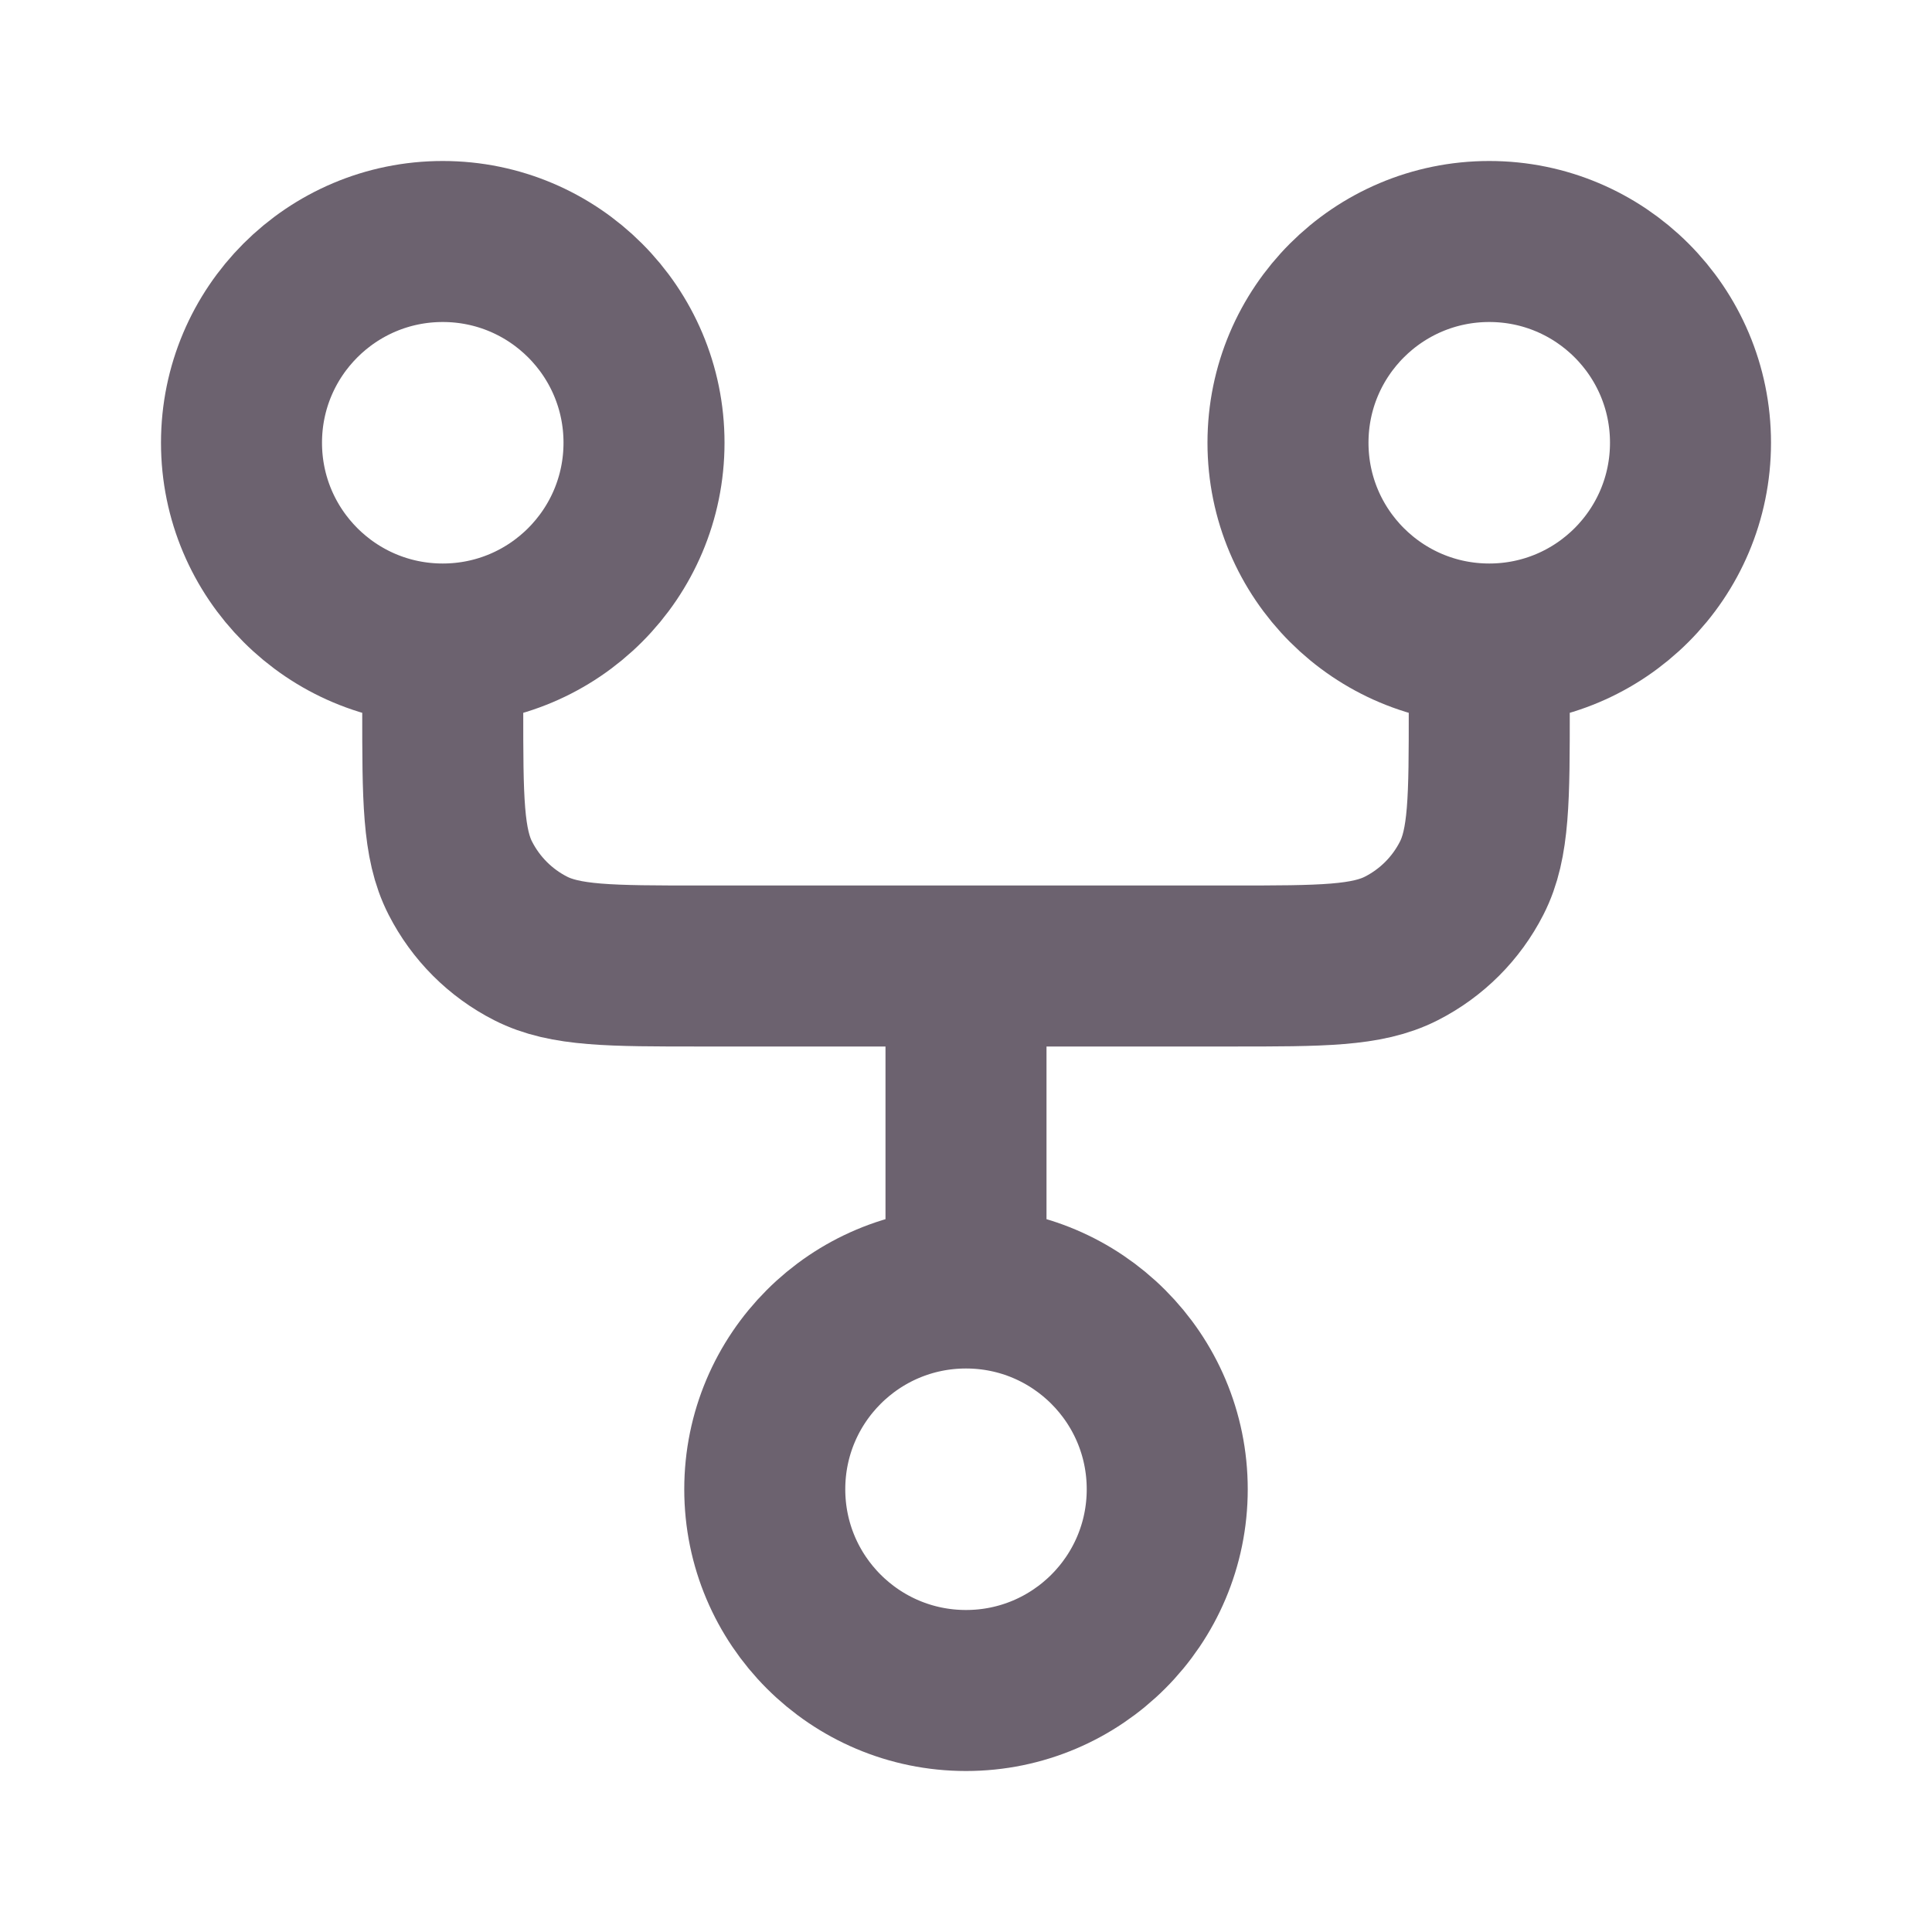 <svg width="44" height="44" viewBox="0 0 44 44" fill="none" xmlns="http://www.w3.org/2000/svg">
<path d="M22 29.333C19.469 29.333 17.417 31.385 17.417 33.917C17.417 36.448 19.469 38.5 22 38.5C24.531 38.5 26.583 36.448 26.583 33.917C26.583 31.385 24.531 29.333 22 29.333ZM22 29.333V22M10.083 14.667C12.615 14.667 14.667 12.615 14.667 10.083C14.667 7.552 12.615 5.5 10.083 5.5C7.552 5.5 5.5 7.552 5.5 10.083C5.5 12.615 7.552 14.667 10.083 14.667ZM10.083 14.667V16.133C10.083 18.187 10.083 19.214 10.483 19.998C10.835 20.688 11.395 21.249 12.085 21.6C12.87 22 13.896 22 15.95 22H28.05C30.104 22 31.13 22 31.915 21.6C32.605 21.249 33.166 20.688 33.517 19.998C33.917 19.214 33.917 18.187 33.917 16.133V14.667M33.917 14.667C36.448 14.667 38.5 12.615 38.5 10.083C38.5 7.552 36.448 5.5 33.917 5.5C31.385 5.5 29.333 7.552 29.333 10.083C29.333 12.615 31.385 14.667 33.917 14.667Z" stroke="#6C626F" stroke-width="3.667" stroke-linecap="round" stroke-linejoin="round"/>
</svg>
